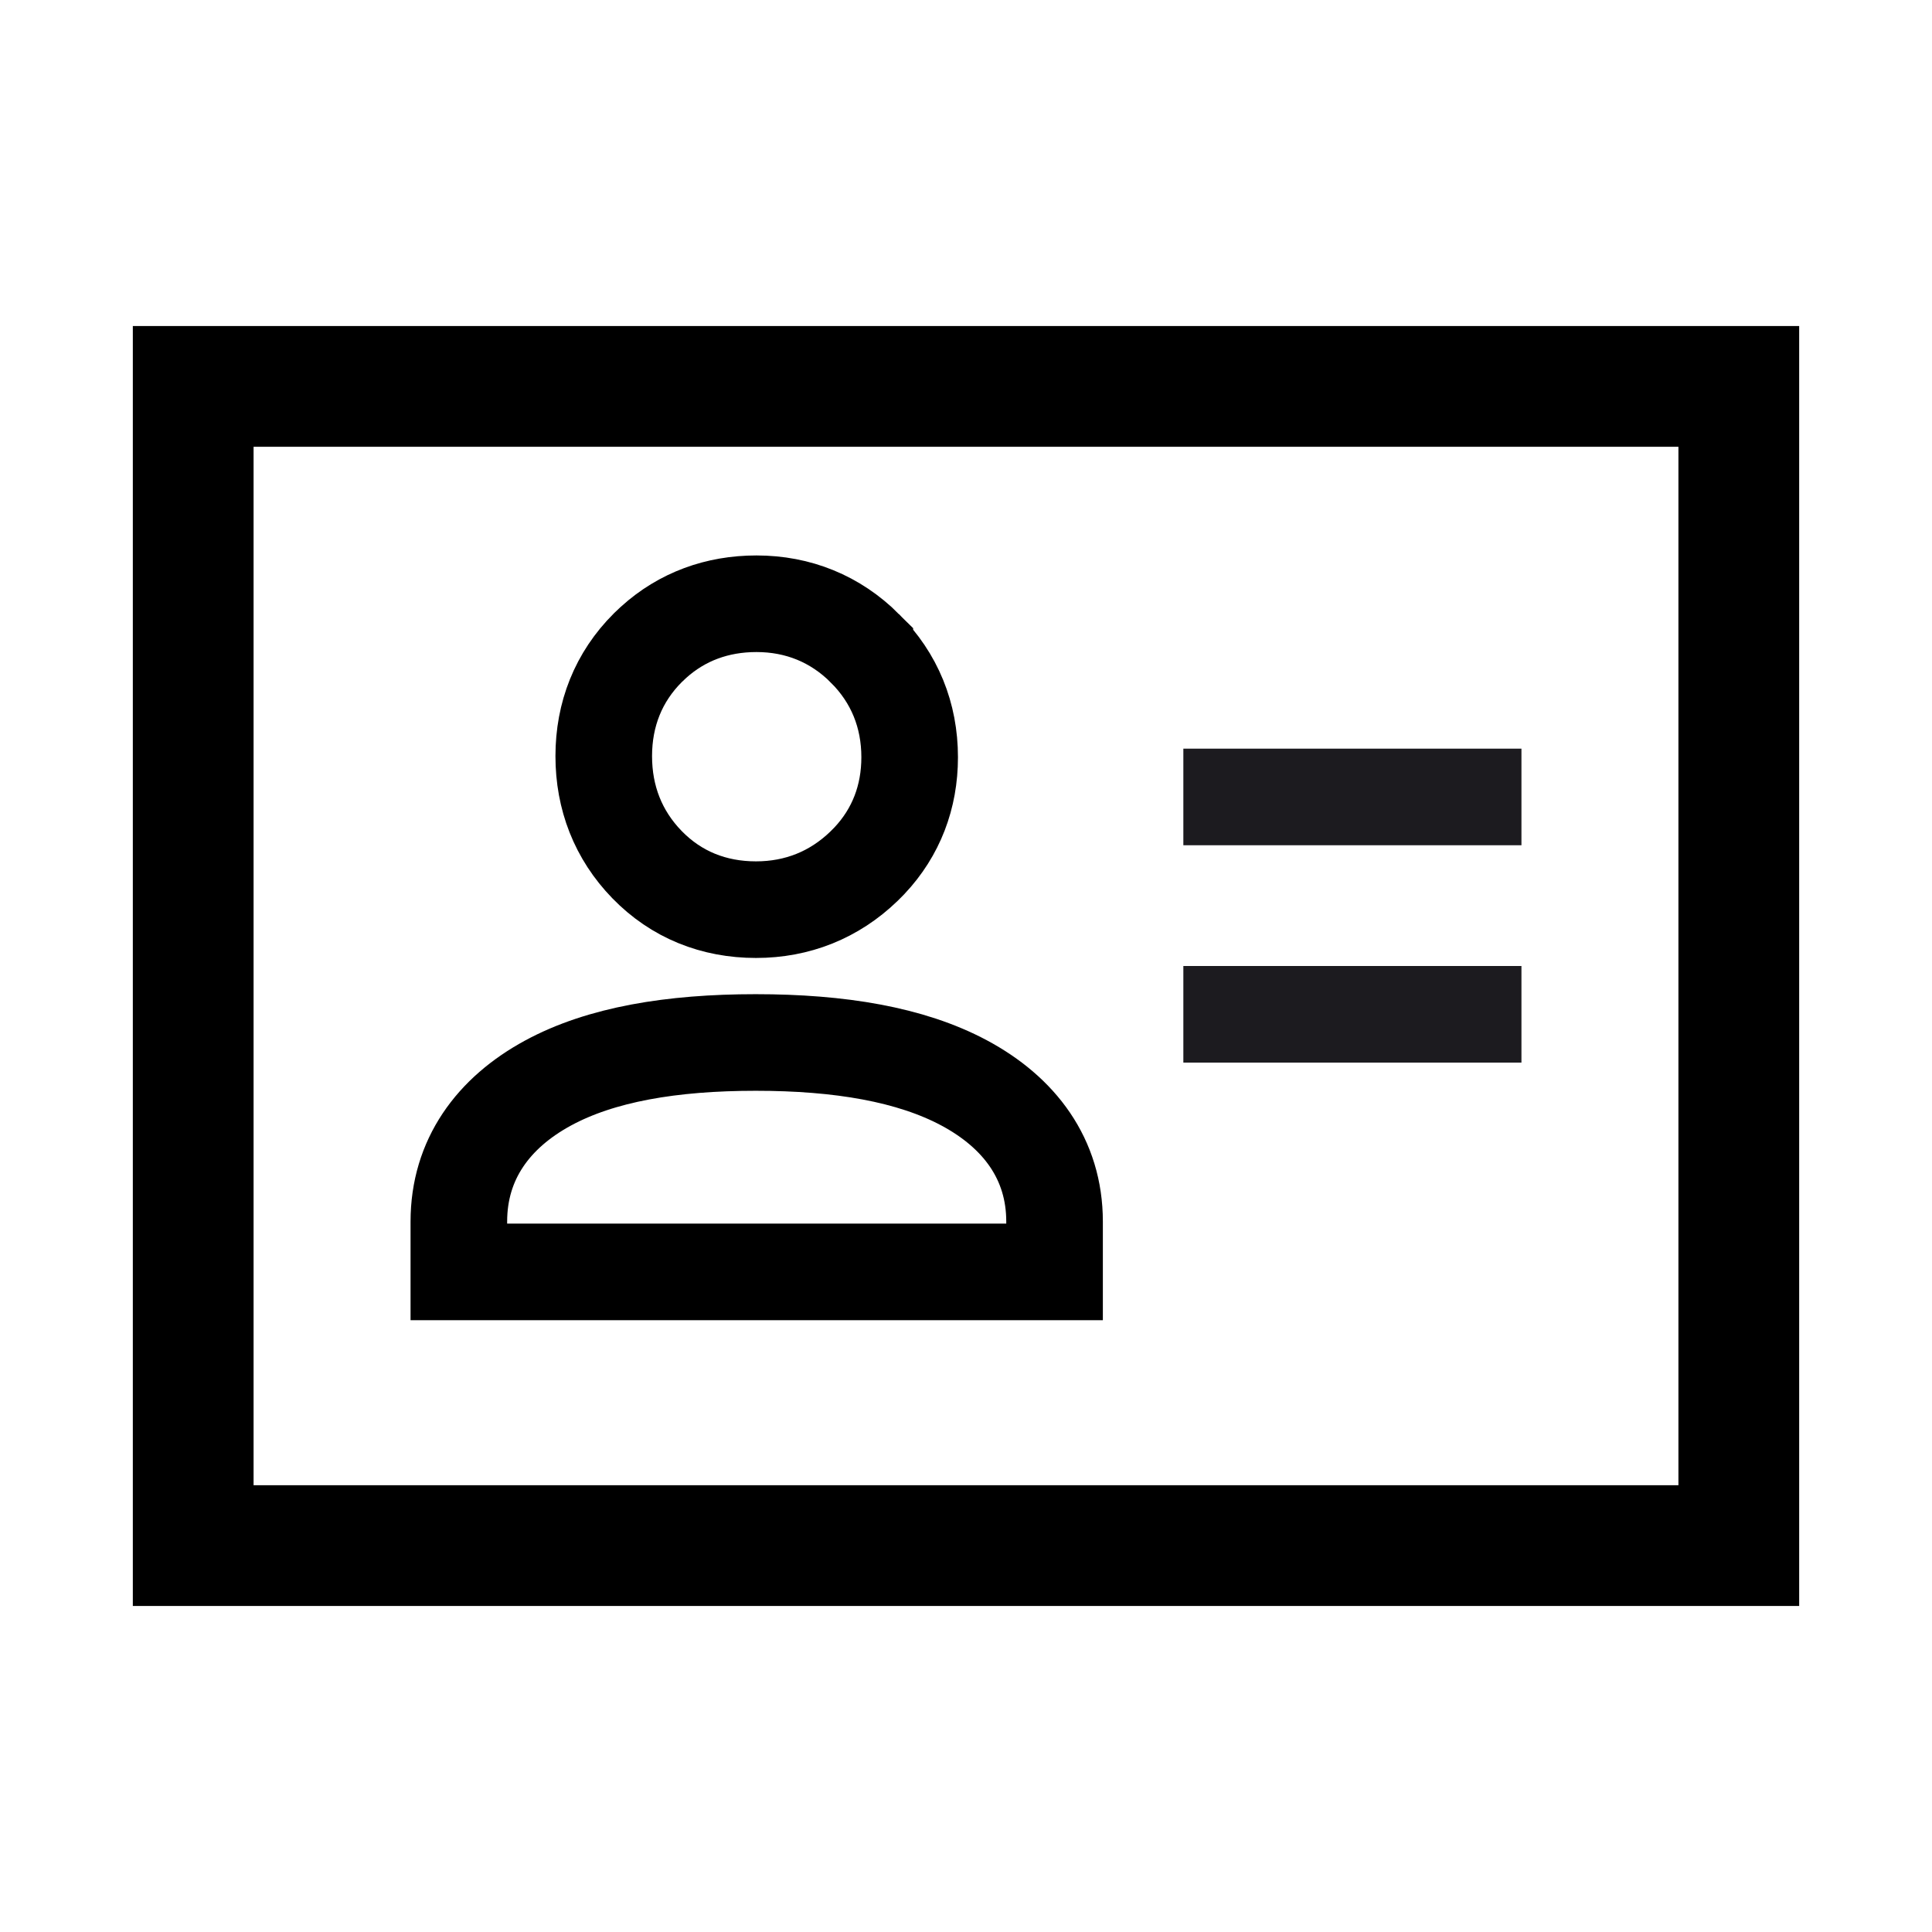 <svg width="80" height="80" viewBox="0 0 80 80" fill="none" xmlns="http://www.w3.org/2000/svg">
<rect x="8" y="16" width="64" height="48" stroke="black" stroke-width="5"/>
<path d="M31.292 43.167C34.767 43.167 37.712 43.658 39.923 44.841C42.209 46.064 43.667 47.99 43.667 50.583V52.667H19V50.583C19 48.006 20.426 46.077 22.691 44.847C24.882 43.657 27.82 43.167 31.292 43.167ZM31.322 25C33.051 25 34.588 25.623 35.812 26.843L35.812 26.844C37.044 28.071 37.667 29.618 37.667 31.357C37.667 32.996 37.11 34.462 36.003 35.639L35.774 35.87C34.542 37.059 33.015 37.667 31.303 37.667C29.559 37.667 28.004 37.051 26.789 35.8C25.593 34.568 25 33.028 25 31.31C25 29.582 25.604 28.039 26.827 26.819L27.06 26.599C28.243 25.528 29.703 25 31.322 25Z" stroke="black" stroke-width="4"/>
<path d="M63 35H49V31H63V35Z" fill="#1C1B1F"/>
<path d="M63 44H49V40H63V44Z" fill="#1C1B1F"/>
</svg>
